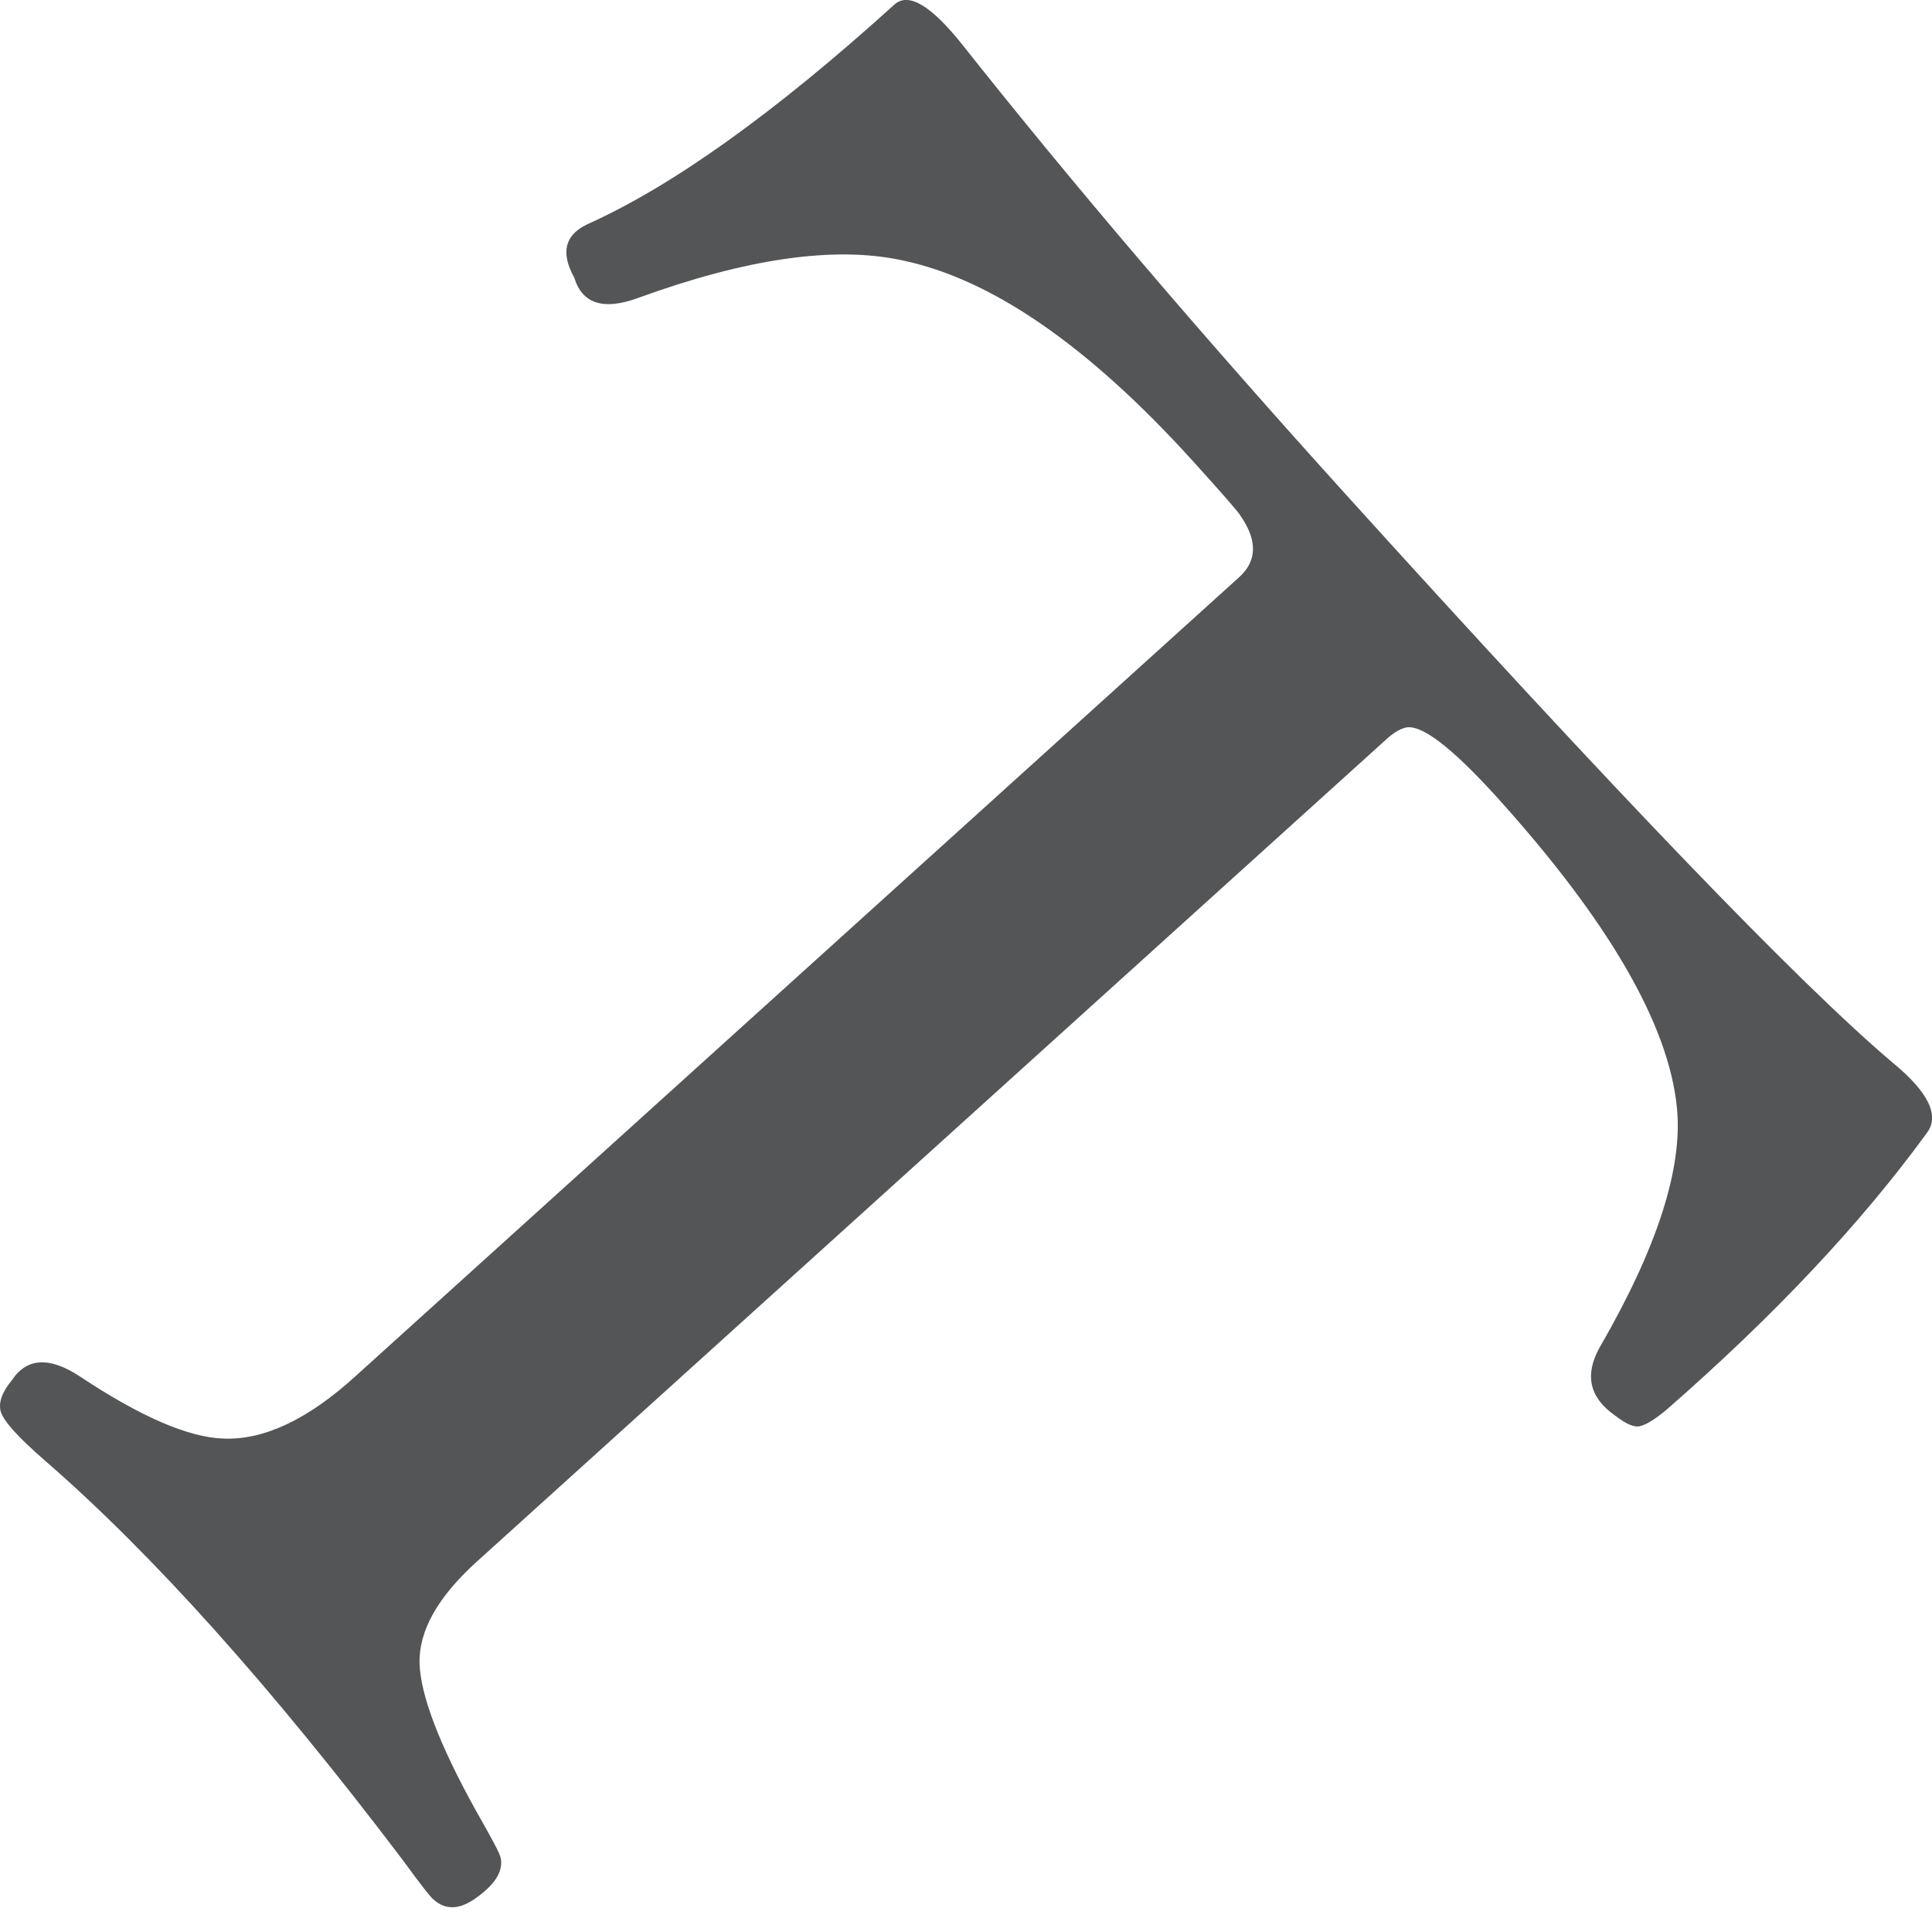 <svg width="13" height="13" viewBox="0 0 13 13" fill="none" xmlns="http://www.w3.org/2000/svg">
<g clip-path="url(#clip0_6_3640)">
<g clip-path="url(#clip1_6_3640)">
<g clip-path="url(#clip2_6_3640)">
<path d="M11.211 9.488C11.135 9.551 11.076 9.587 11.036 9.596C10.997 9.607 10.939 9.581 10.865 9.523C10.694 9.403 10.661 9.25 10.764 9.066C11.15 8.399 11.323 7.863 11.284 7.458C11.231 6.898 10.825 6.196 10.066 5.357C9.757 5.018 9.553 4.864 9.45 4.898C9.414 4.909 9.374 4.933 9.329 4.974L3.206 10.51C2.945 10.747 2.818 10.973 2.823 11.192C2.83 11.408 2.956 11.738 3.2 12.179C3.307 12.367 3.365 12.473 3.37 12.505C3.386 12.597 3.325 12.687 3.193 12.778C3.087 12.851 2.995 12.852 2.917 12.781C2.906 12.776 2.835 12.688 2.708 12.513C1.824 11.346 1.022 10.452 0.299 9.825C0.126 9.674 0.028 9.568 0.005 9.499C-0.011 9.439 0.012 9.369 0.08 9.287C0.181 9.135 0.334 9.128 0.538 9.262C0.947 9.534 1.27 9.673 1.506 9.68C1.777 9.69 2.072 9.551 2.39 9.262L8.34 3.882C8.458 3.774 8.462 3.637 8.348 3.472C8.338 3.451 8.231 3.328 8.028 3.104C7.324 2.326 6.67 1.875 6.067 1.751C5.614 1.654 5.023 1.739 4.29 2.006C4.059 2.09 3.917 2.043 3.864 1.868C3.771 1.7 3.8 1.581 3.952 1.509C4.523 1.253 5.212 0.761 6.019 0.03C6.114 -0.054 6.265 0.037 6.475 0.3C7.217 1.237 8.073 2.24 9.043 3.313C10.879 5.342 12.11 6.622 12.736 7.151C12.977 7.349 13.053 7.508 12.965 7.624C12.523 8.231 11.94 8.852 11.211 9.488Z" fill="#535556"/>
</g>
</g>
</g>
<defs>
<clipPath id="clip0_6_3640">
<rect width="12.75" height="12.75" fill="white" transform="scale(1.02)"/>
</clipPath>
<clipPath id="clip1_6_3640">
<rect width="12.75" height="12.75" fill="white" transform="scale(1.02)"/>
</clipPath>
<clipPath id="clip2_6_3640">
<rect width="12.75" height="12.75" fill="white" transform="scale(1.02)"/>
</clipPath>
</defs>
</svg>
